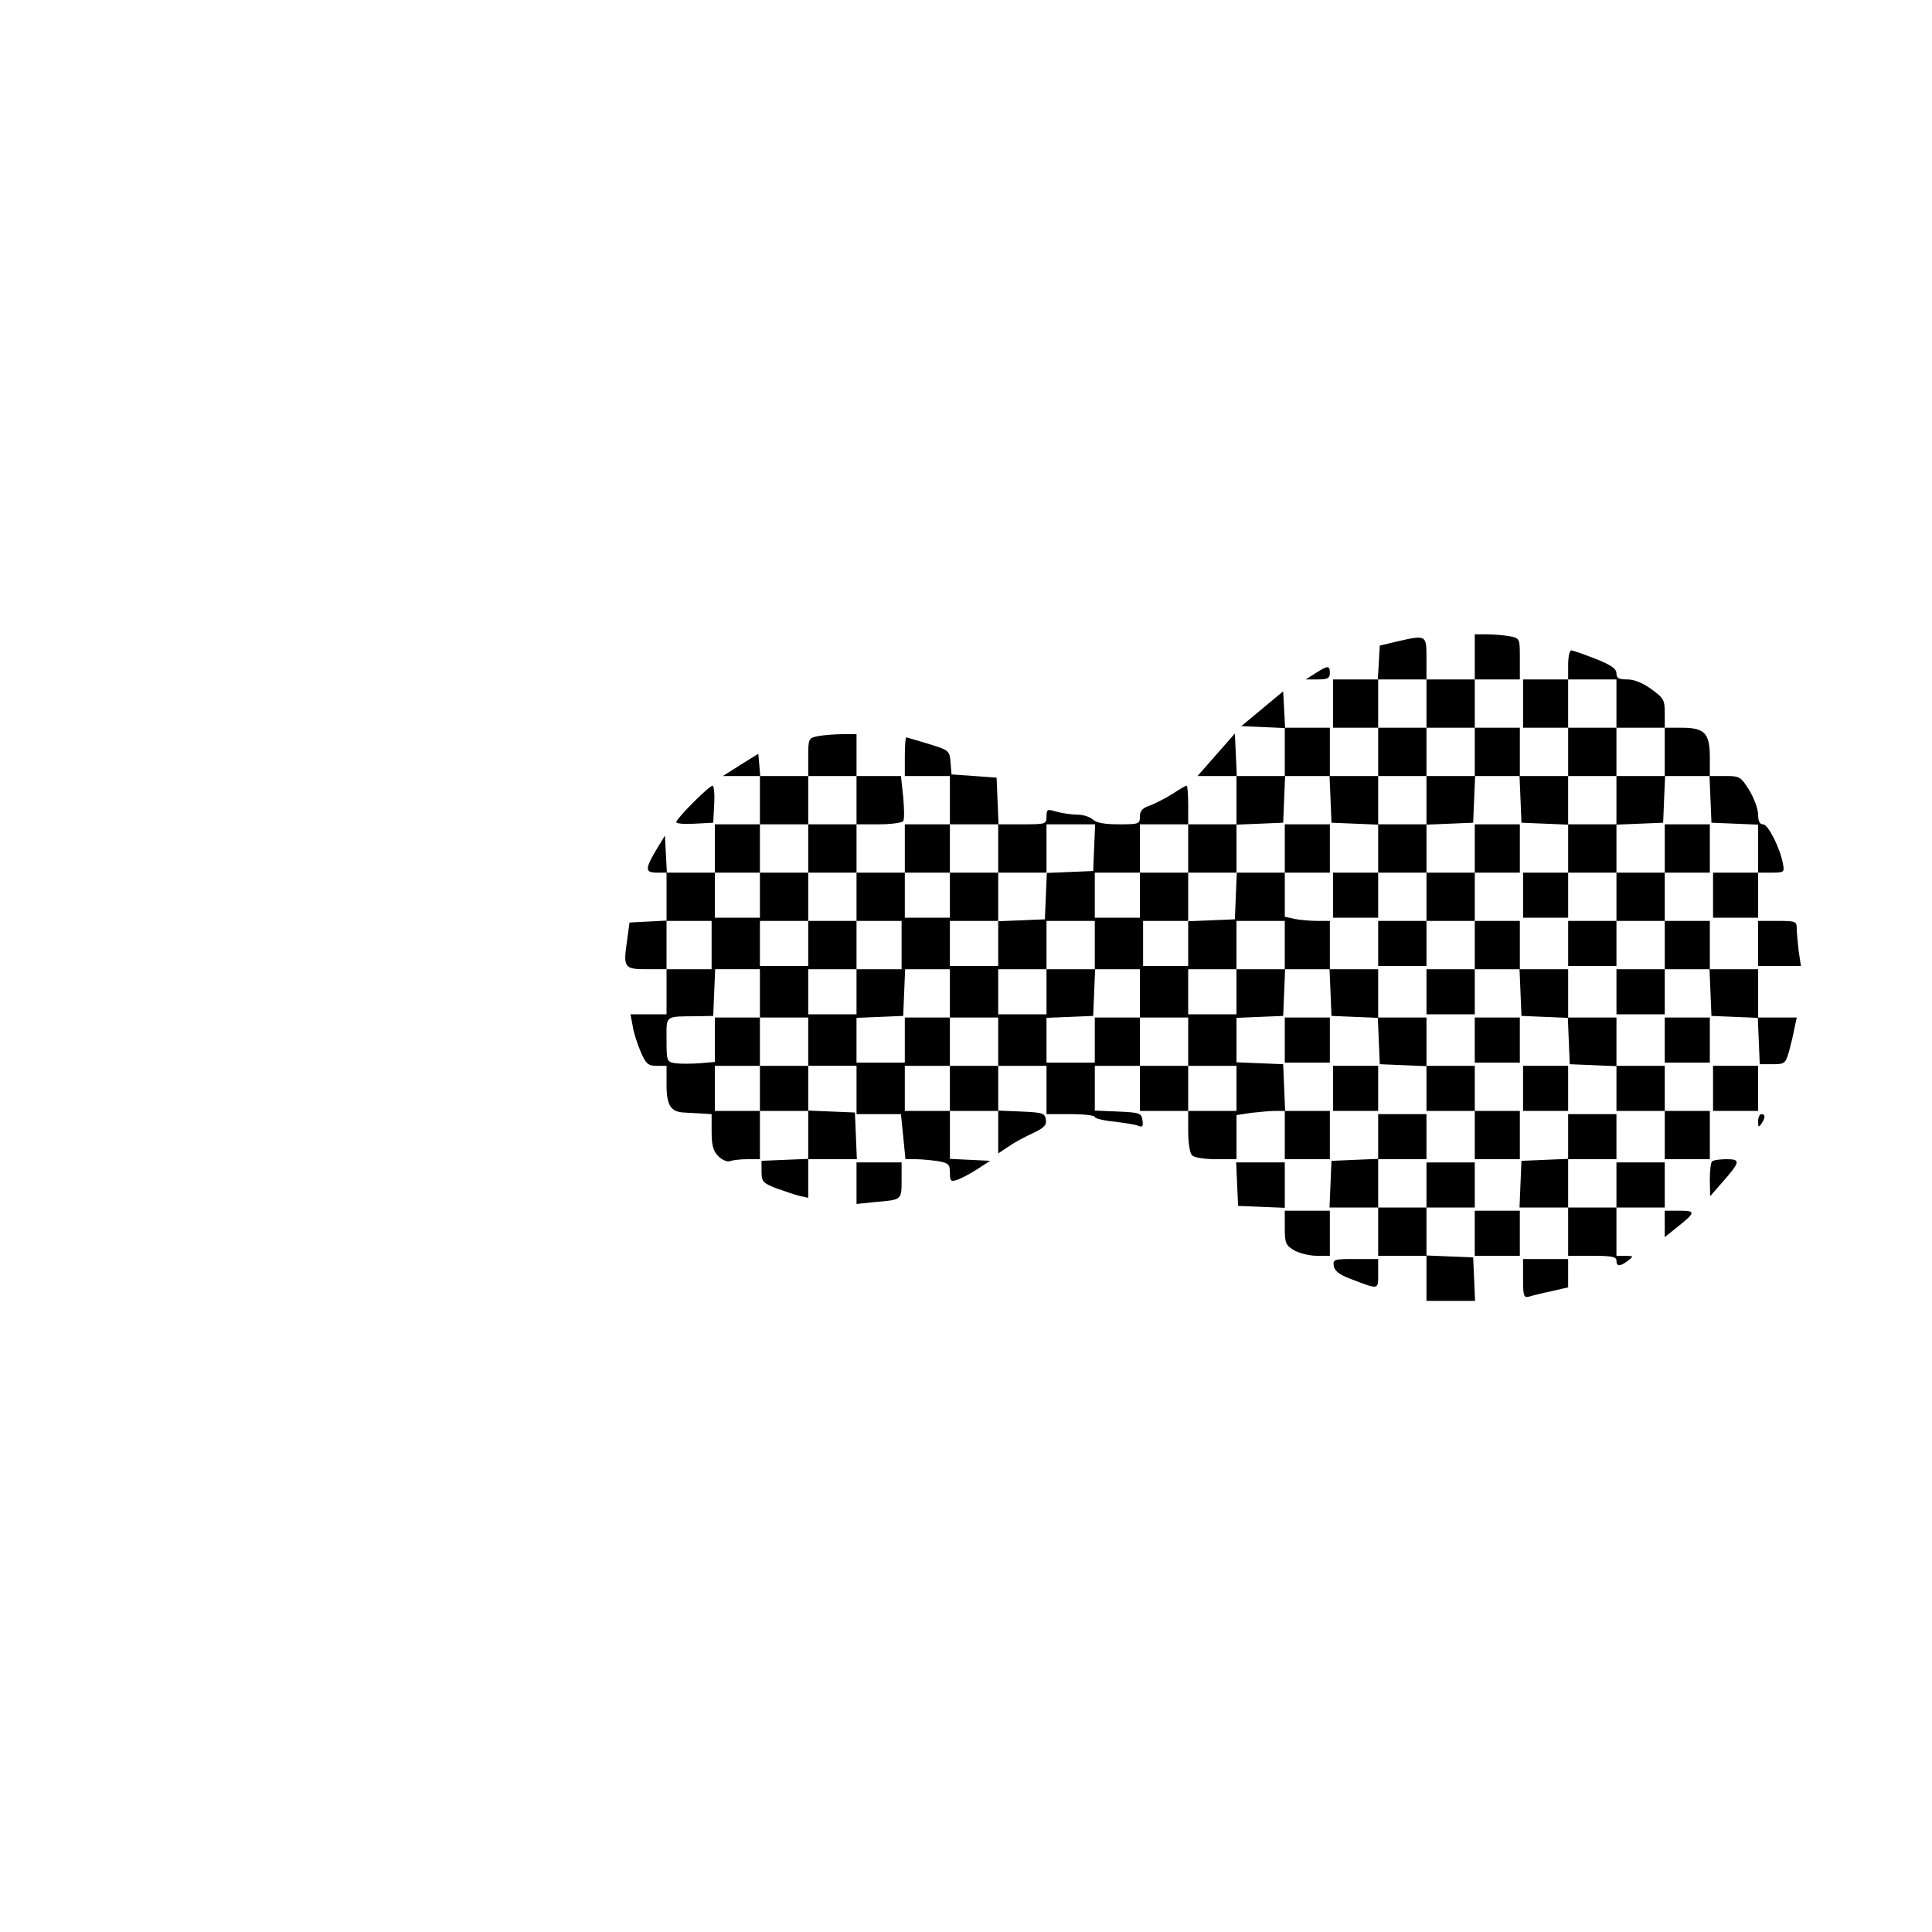 <?xml version="1.0" standalone="no"?>
<!DOCTYPE svg PUBLIC "-//W3C//DTD SVG 20010904//EN"
 "http://www.w3.org/TR/2001/REC-SVG-20010904/DTD/svg10.dtd">
<svg version="1.0" xmlns="http://www.w3.org/2000/svg"
 width="600pt" height="600pt" viewBox="0 0 600 600"
 preserveAspectRatio="xMidYMid meet">
<g transform="translate(0,600) scale(0.1,-0.1)"
fill="#000000" stroke="none">
<path d="M4580 3960 l0 -70 -75 0 -75 0 0 65 c0 74 1 74 -95 52 l-50 -12 -3
-53 -3 -52 -70 0 -69 0 0 -75 0 -75 70 0 70 0 0 -75 0 -75 -75 0 -75 0 0 75 0
75 -70 0 -69 0 -3 57 -3 56 -65 -54 -65 -54 68 -3 67 -3 0 -74 0 -75 -75 0
-74 0 -3 66 -3 66 -58 -66 -58 -66 60 0 61 0 0 -75 0 -75 -75 0 -75 0 0 60 c0
33 -2 60 -5 60 -3 0 -22 -11 -43 -25 -20 -13 -52 -29 -69 -36 -25 -8 -33 -17
-33 -35 0 -23 -3 -24 -66 -24 -45 0 -70 5 -80 15 -9 8 -30 15 -47 15 -18 0
-47 4 -65 9 -30 9 -32 8 -32 -15 0 -23 -2 -24 -75 -24 l-74 0 -3 73 -3 72 -70
5 -70 5 -3 37 c-3 37 -4 38 -69 58 -36 11 -67 20 -69 20 -2 0 -4 -27 -4 -60
l0 -60 70 0 70 0 0 -75 0 -75 -70 0 -70 0 0 -75 0 -75 -75 0 -75 0 0 75 0 75
69 0 c39 0 73 5 76 10 4 6 3 40 0 75 l-7 65 -69 0 -69 0 0 65 0 65 -44 0 c-24
0 -58 -3 -75 -6 -30 -6 -31 -7 -31 -65 l0 -59 -74 0 -75 0 -3 35 -3 34 -55
-34 -55 -35 58 0 57 0 0 -75 0 -75 -70 0 -70 0 0 -75 0 -75 -75 0 -74 0 -3 58
-3 57 -28 -46 c-34 -58 -34 -69 3 -69 l30 0 0 -75 0 -74 -57 -3 -58 -3 -8 -59
c-12 -82 -8 -86 63 -86 l60 0 0 -70 0 -70 -56 0 -56 0 7 -37 c3 -21 15 -57 25
-80 16 -37 23 -43 49 -43 l31 0 0 -59 c0 -63 13 -84 53 -86 12 -1 37 -2 55 -3
l32 -2 0 -55 c0 -42 5 -60 21 -76 11 -11 27 -18 36 -15 8 3 32 6 54 6 l39 0 0
75 0 75 75 0 75 0 0 -75 0 -74 -72 -3 -73 -3 0 -34 c0 -30 4 -35 45 -51 25 -9
57 -20 73 -24 l27 -6 0 60 0 60 75 0 76 0 -3 73 -3 72 -72 3 -73 3 0 69 0 70
75 0 75 0 0 -75 0 -75 69 0 69 0 7 -70 7 -70 32 0 c17 0 48 -3 69 -6 33 -6 37
-10 37 -36 0 -26 3 -29 23 -22 12 4 40 19 62 33 l40 26 -62 3 -63 3 0 74 0 75
75 0 75 0 0 -66 0 -66 33 22 c17 12 51 30 75 41 34 16 43 25 40 42 -3 20 -10
22 -75 25 l-73 3 0 69 0 70 75 0 75 0 0 -75 0 -75 75 0 c41 0 75 -4 75 -9 0
-4 26 -11 58 -14 32 -4 67 -9 76 -13 14 -6 17 -2 14 17 -3 22 -8 24 -75 27
l-73 3 0 69 0 70 70 0 70 0 0 -70 0 -70 75 0 75 0 0 -63 c0 -36 5 -68 12 -75
7 -7 39 -12 75 -12 l63 0 0 69 0 68 46 7 c26 3 60 6 75 6 l29 0 0 -75 0 -75
70 0 70 0 0 75 0 75 -70 0 -69 0 -3 73 -3 72 -72 3 -73 3 0 69 0 69 73 3 72 3
3 73 3 72 69 0 69 0 3 -72 3 -73 72 -3 72 -3 3 -72 3 -72 73 -3 72 -3 0 -69 0
-70 75 0 75 0 0 -75 0 -75 70 0 70 0 0 75 0 75 -70 0 -70 0 0 70 0 70 -75 0
-75 0 0 75 0 75 -75 0 -75 0 0 75 0 75 -75 0 -75 0 0 75 0 75 -39 0 c-21 0
-53 3 -70 6 l-31 7 0 68 0 69 70 0 70 0 0 75 0 75 -70 0 -70 0 0 -75 0 -75
-75 0 -75 0 0 75 0 74 73 3 72 3 3 73 3 72 69 0 69 0 3 -72 3 -73 73 -3 72 -3
0 -74 0 -75 -70 0 -70 0 0 -70 0 -70 70 0 70 0 0 70 0 70 75 0 75 0 0 -75 0
-75 -75 0 -75 0 0 -70 0 -70 75 0 75 0 0 70 0 70 75 0 75 0 0 -75 0 -75 -75 0
-75 0 0 -70 0 -70 75 0 75 0 0 70 0 70 70 0 69 0 3 -72 3 -73 72 -3 72 -3 3
-72 3 -72 73 -3 72 -3 0 -69 0 -70 75 0 75 0 0 -75 0 -75 70 0 70 0 0 75 0 75
-70 0 -70 0 0 70 0 70 -75 0 -75 0 0 75 0 75 -75 0 -75 0 0 75 0 75 -75 0 -75
0 0 75 0 75 -70 0 -70 0 0 75 0 75 70 0 70 0 0 75 0 75 -70 0 -70 0 0 -75 0
-75 -75 0 -75 0 0 75 0 74 73 3 72 3 3 73 3 72 69 0 69 0 3 -72 3 -73 73 -3
72 -3 0 -74 0 -75 -70 0 -70 0 0 -70 0 -70 70 0 70 0 0 70 0 70 75 0 75 0 0
-75 0 -75 -75 0 -75 0 0 -70 0 -70 75 0 75 0 0 70 0 70 75 0 75 0 0 -75 0 -75
-75 0 -75 0 0 -70 0 -70 75 0 75 0 0 70 0 70 70 0 69 0 3 -72 3 -73 72 -3 72
-3 3 -72 3 -72 40 0 c37 0 40 2 51 40 6 22 14 55 17 73 l7 32 -60 0 -60 0 0
75 0 75 -75 0 -75 0 0 75 0 75 -70 0 -70 0 0 75 0 75 70 0 70 0 0 75 0 75 -70
0 -70 0 0 -75 0 -75 -75 0 -75 0 0 75 0 74 73 3 72 3 3 73 3 72 69 0 69 0 3
-72 3 -73 73 -3 72 -3 0 -74 0 -75 -70 0 -70 0 0 -70 0 -70 70 0 70 0 0 70 0
70 41 0 c40 0 41 1 36 28 -10 51 -46 122 -62 122 -10 0 -15 10 -15 30 0 16
-12 50 -27 75 -27 43 -30 45 -75 45 l-48 0 0 58 c0 75 -16 92 -88 92 l-52 0 0
45 c0 41 -3 47 -42 75 -26 19 -53 30 -75 30 -26 0 -33 4 -33 19 0 14 -17 26
-65 45 -36 14 -70 26 -75 26 -6 0 -10 -20 -10 -45 l0 -45 -70 0 -70 0 0 -75 0
-75 70 0 70 0 0 -75 0 -75 -75 0 -75 0 0 75 0 75 -70 0 -70 0 0 75 0 75 70 0
70 0 0 64 c0 63 0 64 -31 70 -17 3 -49 6 -70 6 l-39 0 0 -70z m-150 -145 l0
-75 75 0 75 0 0 -75 0 -75 -75 0 -75 0 0 -75 0 -75 -75 0 -75 0 0 75 0 75 75
0 75 0 0 75 0 75 -75 0 -75 0 0 75 0 75 75 0 75 0 0 -75z m590 0 l0 -75 75 0
75 0 0 -75 0 -75 -75 0 -75 0 0 -75 0 -75 -75 0 -75 0 0 75 0 75 75 0 75 0 0
75 0 75 -75 0 -75 0 0 75 0 75 75 0 75 0 0 -75z m-2360 -300 l0 -75 -75 0 -75
0 0 -75 0 -75 75 0 75 0 0 -75 0 -75 70 0 70 0 0 -75 0 -75 -70 0 -70 0 0 -70
0 -70 -75 0 -75 0 0 70 0 70 75 0 75 0 0 75 0 75 -75 0 -75 0 0 -70 0 -70 -75
0 -75 0 0 70 0 70 75 0 75 0 0 75 0 75 -75 0 -75 0 0 -70 0 -70 -70 0 -70 0 0
70 0 70 70 0 70 0 0 75 0 75 75 0 75 0 0 75 0 75 75 0 75 0 0 -75z m440 -150
l0 -75 75 0 75 0 0 75 0 75 75 0 76 0 -3 -72 -3 -73 -72 -3 -72 -3 -3 -72 -3
-72 -72 -3 -73 -3 0 -69 0 -70 -75 0 -75 0 0 70 0 70 75 0 75 0 0 75 0 75 -75
0 -75 0 0 -70 0 -70 -70 0 -70 0 0 70 0 70 70 0 70 0 0 75 0 75 75 0 75 0 0
-75z m590 0 l0 -75 75 0 76 0 -3 -72 -3 -73 -72 -3 -73 -3 0 -69 0 -70 -70 0
-70 0 0 70 0 70 70 0 70 0 0 75 0 75 -75 0 -75 0 0 -70 0 -70 -70 0 -70 0 0
70 0 70 70 0 70 0 0 75 0 75 75 0 75 0 0 -75z m-1480 -300 l0 -75 -70 0 -70 0
0 75 0 75 70 0 70 0 0 -75z m1190 0 l0 -75 70 0 70 0 0 -75 0 -75 75 0 75 0 0
-75 0 -75 75 0 75 0 0 -70 0 -70 -75 0 -75 0 0 70 0 70 -75 0 -75 0 0 75 0 75
-70 0 -70 0 0 -70 0 -70 -75 0 -75 0 0 70 0 69 73 3 72 3 3 73 3 72 -76 0 -75
0 0 -70 0 -70 -75 0 -75 0 0 70 0 70 75 0 75 0 0 75 0 75 75 0 75 0 0 -75z
m590 0 l0 -75 -75 0 -75 0 0 -70 0 -70 -75 0 -75 0 0 70 0 70 75 0 75 0 0 75
0 75 75 0 75 0 0 -75z m-1630 -150 l0 -75 75 0 75 0 0 -75 0 -75 -75 0 -75 0
0 -70 0 -70 -70 0 -70 0 0 70 0 70 70 0 70 0 0 75 0 75 -70 0 -70 0 0 -69 0
-69 -47 -4 c-27 -2 -60 -2 -75 0 -27 4 -28 6 -28 73 0 77 -7 72 95 73 l50 1 3
73 3 72 69 0 70 0 0 -75z m590 0 l0 -75 75 0 75 0 0 -75 0 -75 -75 0 -75 0 0
-70 0 -70 -70 0 -70 0 0 70 0 70 70 0 70 0 0 75 0 75 -70 0 -70 0 0 -70 0 -70
-75 0 -75 0 0 70 0 69 73 3 72 3 3 73 3 72 69 0 70 0 0 -75z"/>
<path d="M4085 3909 l-30 -19 38 0 c30 0 37 4 37 20 0 24 -6 24 -45 -1z"/>
<path d="M2152 3507 c-29 -29 -52 -56 -52 -60 0 -5 26 -7 58 -5 l57 3 3 58 c2
31 -1 57 -5 57 -5 0 -32 -24 -61 -53z"/>
<path d="M5460 3070 l0 -70 66 0 67 0 -7 46 c-3 26 -6 57 -6 70 0 23 -4 24
-60 24 l-60 0 0 -70z"/>
<path d="M3990 2770 l0 -70 70 0 70 0 0 70 0 70 -70 0 -70 0 0 -70z"/>
<path d="M4580 2770 l0 -70 70 0 70 0 0 70 0 70 -70 0 -70 0 0 -70z"/>
<path d="M5170 2770 l0 -70 70 0 70 0 0 70 0 70 -70 0 -70 0 0 -70z"/>
<path d="M4140 2620 l0 -70 70 0 70 0 0 70 0 70 -70 0 -70 0 0 -70z"/>
<path d="M4730 2620 l0 -70 70 0 70 0 0 70 0 70 -70 0 -70 0 0 -70z"/>
<path d="M5320 2620 l0 -70 70 0 70 0 0 70 0 70 -70 0 -70 0 0 -70z"/>
<path d="M4280 2470 l0 -69 -72 -3 -73 -3 -3 -72 -3 -73 76 0 75 0 0 -75 0
-75 75 0 75 0 0 -70 0 -70 75 0 76 0 -3 68 -3 67 -72 3 -73 3 0 74 0 75 75 0
75 0 0 70 0 70 -75 0 -75 0 0 -70 0 -70 -75 0 -75 0 0 75 0 75 75 0 75 0 0 70
0 70 -75 0 -75 0 0 -70z"/>
<path d="M4870 2470 l0 -69 -72 -3 -73 -3 -3 -72 -3 -73 76 0 75 0 0 -75 0
-75 75 0 c60 0 75 -3 75 -15 0 -19 11 -19 36 0 18 14 18 14 -8 15 l-28 0 0 75
0 75 75 0 75 0 0 70 0 70 -75 0 -75 0 0 -70 0 -70 -75 0 -75 0 0 75 0 75 75 0
75 0 0 70 0 70 -75 0 -75 0 0 -70z"/>
<path d="M5460 2518 c0 -19 2 -20 10 -8 13 19 13 30 0 30 -5 0 -10 -10 -10
-22z"/>
<path d="M5317 2393 c-4 -3 -7 -29 -7 -57 l1 -51 35 40 c59 67 61 75 16 75
-21 0 -42 -3 -45 -7z"/>
<path d="M2660 2326 l0 -65 58 6 c83 7 82 6 82 68 l0 55 -70 0 -70 0 0 -64z"/>
<path d="M3842 2323 l3 -68 73 -3 72 -3 0 71 0 70 -75 0 -76 0 3 -67z"/>
<path d="M3990 2187 c0 -48 3 -54 29 -70 16 -9 48 -17 70 -17 l41 0 0 70 0 70
-70 0 -70 0 0 -53z"/>
<path d="M4580 2170 l0 -70 70 0 70 0 0 70 0 70 -70 0 -70 0 0 -70z"/>
<path d="M5170 2199 l0 -41 40 32 c56 45 57 50 6 50 l-46 0 0 -41z"/>
<path d="M4142 2069 c2 -15 17 -27 48 -39 94 -36 90 -37 90 14 l0 46 -71 0
c-66 0 -70 -1 -67 -21z"/>
<path d="M4730 2029 c0 -53 2 -60 18 -56 9 3 41 11 70 17 l52 12 0 44 0 44
-70 0 -70 0 0 -61z"/>
</g>
</svg>
